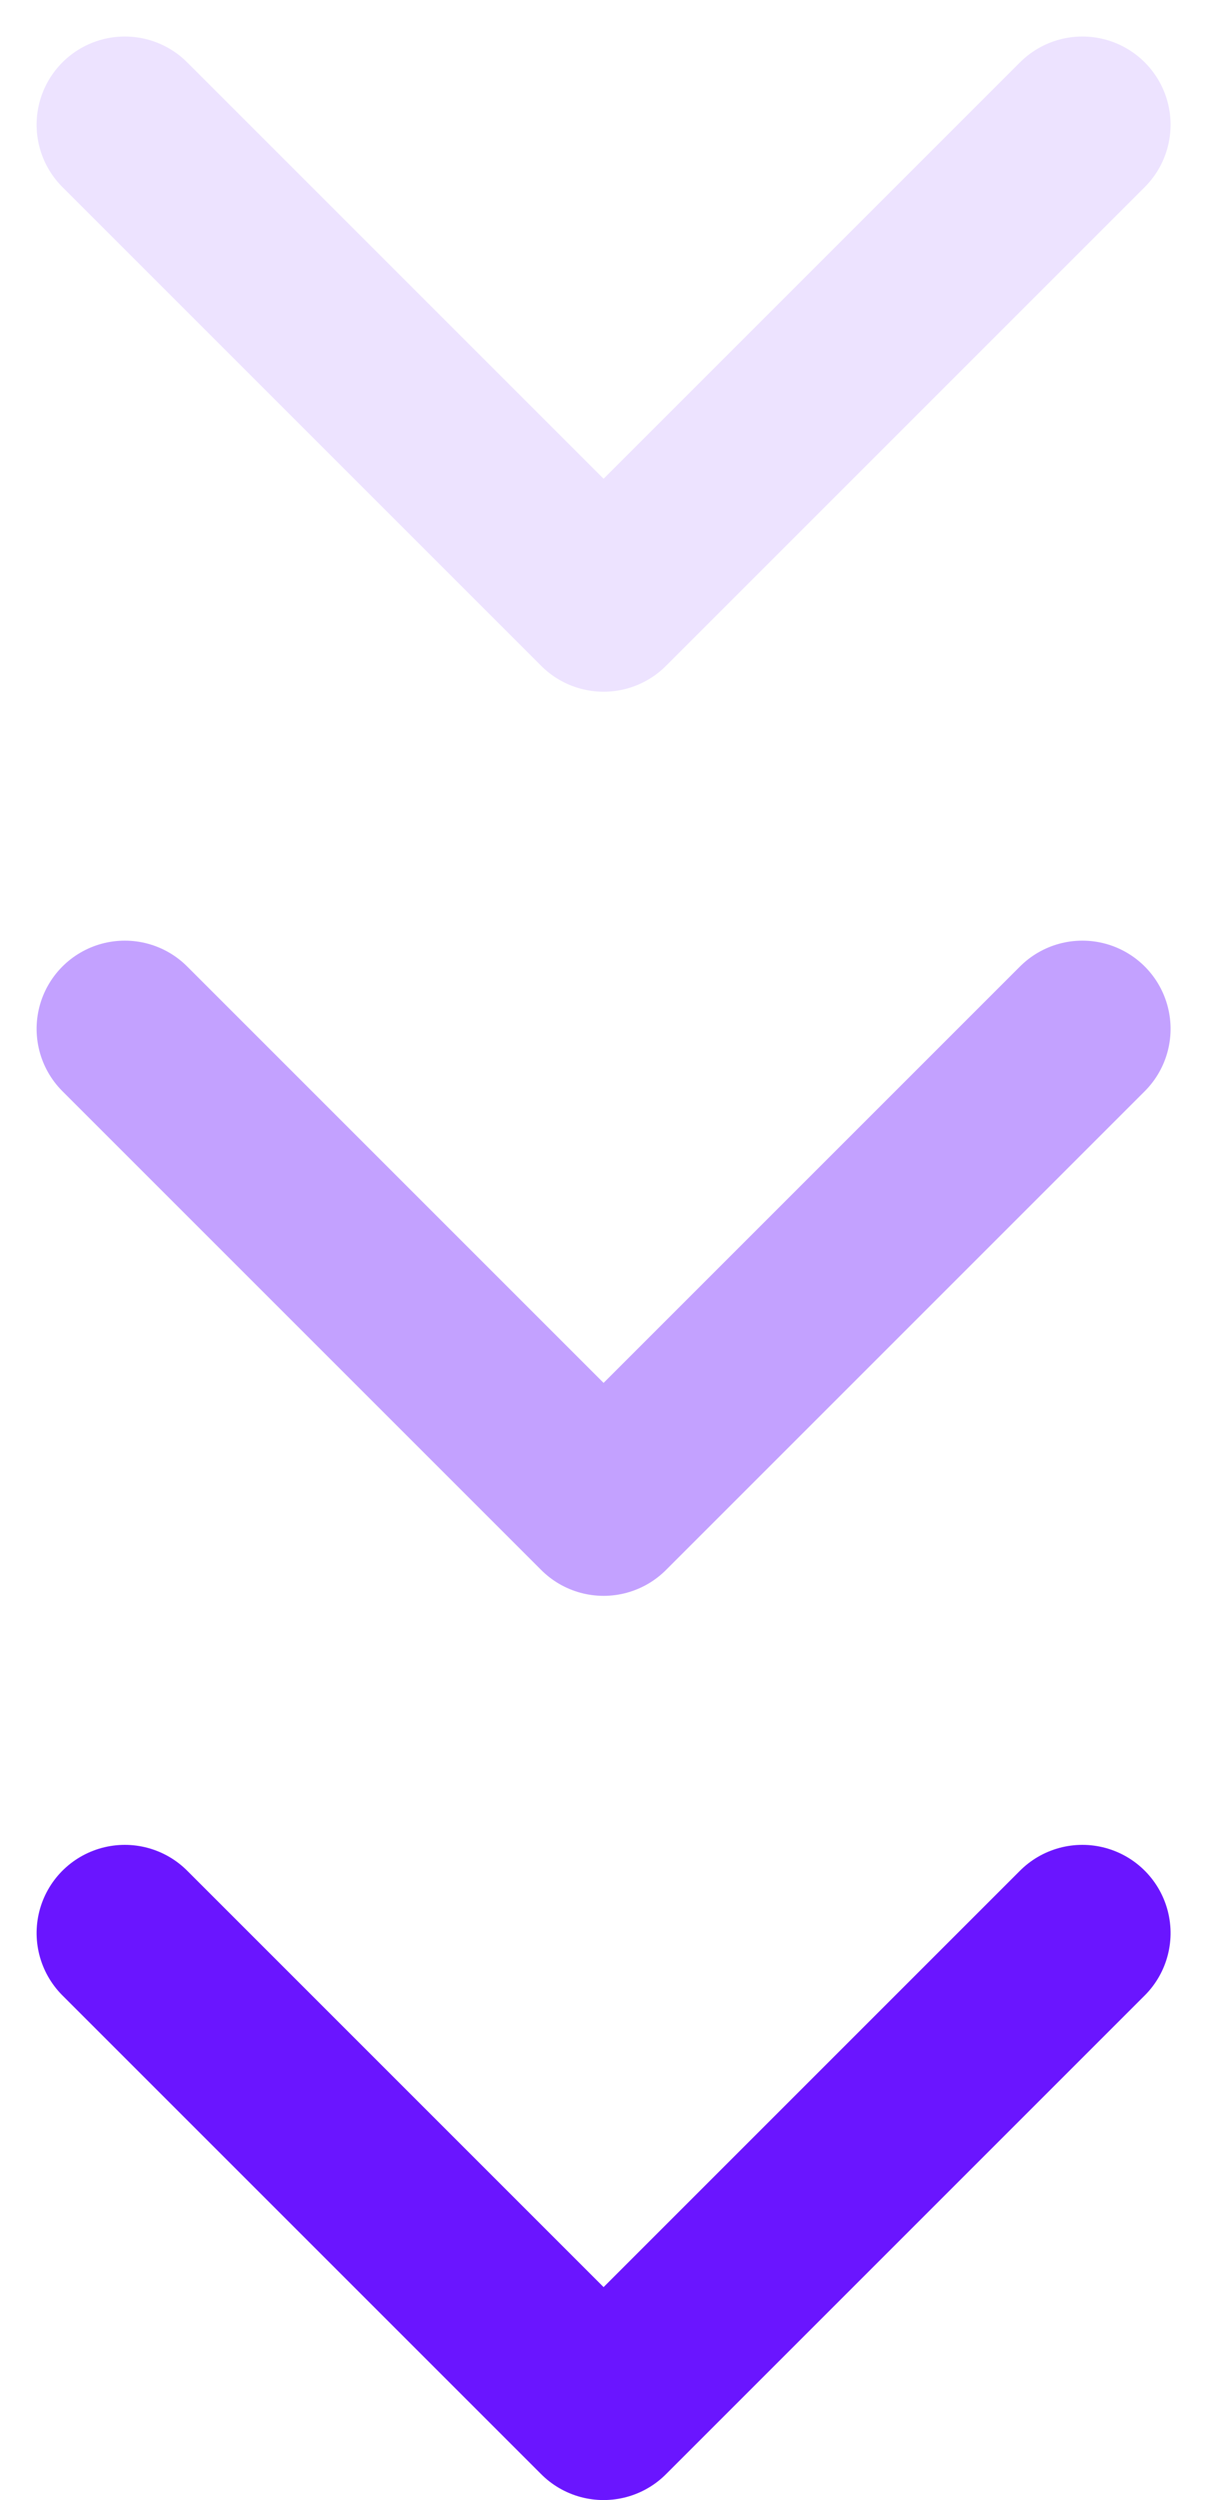 <svg xmlns="http://www.w3.org/2000/svg" width="13.684" height="28.343" viewBox="0 0 13.684 28.343">
  <g id="Group_9684" data-name="Group 9684" transform="translate(-953.158 -984.871)">
    <path id="Path_19356" data-name="Path 19356" d="M1103.213,7394.553l-5.428,5.428,5.428,5.428" transform="translate(-6439.98 2109.999) rotate(-90)" fill="none" stroke="#6a15ff" stroke-linecap="round" stroke-linejoin="round" stroke-width="2"/>
    <path id="Path_19357" data-name="Path 19357" d="M1103.213,7394.553l-5.428,5.428,5.428,5.428" transform="translate(-6439.98 2099.748) rotate(-90)" fill="none" stroke="#6a15ff" stroke-linecap="round" stroke-linejoin="round" stroke-width="2" opacity="0.4"/>
    <path id="Path_19358" data-name="Path 19358" d="M1103.213,7394.553l-5.428,5.428,5.428,5.428" transform="translate(-6439.98 2089.498) rotate(-90)" fill="none" stroke="#6a15ff" stroke-linecap="round" stroke-linejoin="round" stroke-width="2" opacity="0.12"/>
  </g>
</svg>
